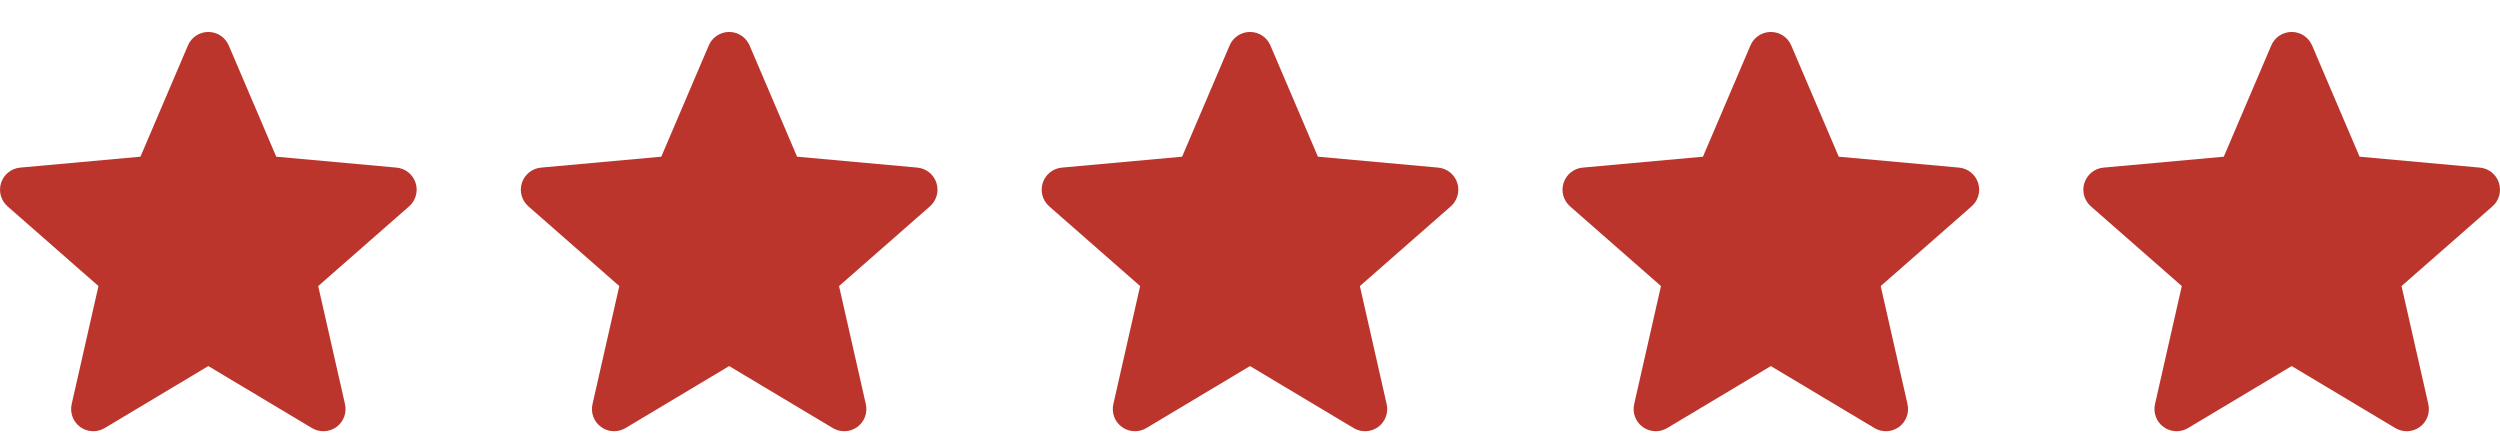 <svg width="96" height="17" viewBox="0 0 96 17" fill="none" xmlns="http://www.w3.org/2000/svg">
<g clip-path="url(#clip0_2354_1971)">
<path d="M15.958 7.02C15.853 6.696 15.566 6.467 15.227 6.436L10.608 6.017L8.783 1.743C8.648 1.429 8.341 1.227 8 1.227C7.659 1.227 7.352 1.429 7.218 1.743L5.393 6.017L0.773 6.436C0.435 6.467 0.148 6.697 0.042 7.02C-0.063 7.344 0.034 7.699 0.29 7.924L3.781 10.985L2.752 15.519C2.677 15.853 2.806 16.198 3.083 16.398C3.231 16.506 3.406 16.559 3.581 16.559C3.732 16.559 3.883 16.519 4.017 16.439L8 14.057L11.982 16.439C12.274 16.613 12.642 16.597 12.918 16.398C13.194 16.198 13.323 15.853 13.248 15.519L12.219 10.985L15.71 7.924C15.966 7.699 16.064 7.345 15.958 7.02Z" fill="#BB352D"/>
</g>
<g clip-path="url(#clip1_2354_1971)">
<path d="M35.958 7.02C35.853 6.696 35.566 6.467 35.227 6.436L30.608 6.017L28.783 1.743C28.648 1.429 28.341 1.227 28 1.227C27.659 1.227 27.352 1.429 27.218 1.743L25.393 6.017L20.773 6.436C20.435 6.467 20.148 6.697 20.042 7.02C19.936 7.344 20.034 7.699 20.29 7.924L23.781 10.985L22.752 15.519C22.677 15.853 22.806 16.198 23.083 16.398C23.231 16.506 23.406 16.559 23.581 16.559C23.732 16.559 23.883 16.519 24.017 16.439L28 14.057L31.982 16.439C32.274 16.613 32.642 16.597 32.917 16.398C33.194 16.198 33.324 15.853 33.248 15.519L32.219 10.985L35.71 7.924C35.966 7.699 36.063 7.345 35.958 7.02Z" fill="#BB352D"/>
</g>
<g clip-path="url(#clip2_2354_1971)">
<path d="M55.958 7.02C55.853 6.696 55.566 6.467 55.227 6.436L50.608 6.017L48.783 1.743C48.648 1.429 48.341 1.227 48 1.227C47.659 1.227 47.352 1.429 47.218 1.743L45.393 6.017L40.773 6.436C40.435 6.467 40.148 6.697 40.042 7.02C39.937 7.344 40.034 7.699 40.29 7.924L43.781 10.985L42.752 15.519C42.677 15.853 42.806 16.198 43.083 16.398C43.231 16.506 43.406 16.559 43.581 16.559C43.732 16.559 43.883 16.519 44.017 16.439L48 14.057L51.982 16.439C52.274 16.613 52.642 16.597 52.917 16.398C53.194 16.198 53.324 15.853 53.248 15.519L52.219 10.985L55.71 7.924C55.966 7.699 56.063 7.345 55.958 7.02Z" fill="#BB352D"/>
</g>
<g clip-path="url(#clip3_2354_1971)">
<path d="M75.958 7.02C75.853 6.696 75.566 6.467 75.227 6.436L70.608 6.017L68.783 1.743C68.648 1.429 68.341 1.227 68 1.227C67.659 1.227 67.352 1.429 67.218 1.743L65.393 6.017L60.773 6.436C60.435 6.467 60.148 6.697 60.042 7.02C59.937 7.344 60.034 7.699 60.29 7.924L63.781 10.985L62.752 15.519C62.677 15.853 62.806 16.198 63.083 16.398C63.231 16.506 63.406 16.559 63.581 16.559C63.732 16.559 63.883 16.519 64.017 16.439L68 14.057L71.982 16.439C72.274 16.613 72.641 16.597 72.918 16.398C73.194 16.198 73.323 15.853 73.248 15.519L72.219 10.985L75.71 7.924C75.966 7.699 76.064 7.345 75.958 7.02Z" fill="#BB352D"/>
</g>
<g clip-path="url(#clip4_2354_1971)">
<path d="M95.958 7.02C95.853 6.696 95.566 6.467 95.227 6.436L90.608 6.017L88.783 1.743C88.648 1.429 88.341 1.227 88 1.227C87.659 1.227 87.352 1.429 87.218 1.743L85.393 6.017L80.773 6.436C80.435 6.467 80.148 6.697 80.042 7.02C79.936 7.344 80.034 7.699 80.29 7.924L83.781 10.985L82.752 15.519C82.677 15.853 82.806 16.198 83.083 16.398C83.231 16.506 83.406 16.559 83.581 16.559C83.732 16.559 83.883 16.519 84.017 16.439L88 14.057L91.982 16.439C92.274 16.613 92.641 16.597 92.918 16.398C93.194 16.198 93.323 15.853 93.248 15.519L92.219 10.985L95.71 7.924C95.966 7.699 96.064 7.345 95.958 7.02Z" fill="#BB352D"/>
</g>
<defs>
<clipPath id="clip0_2354_1971">
<rect width="16" height="16" fill="white" transform="translate(0 0.883)"/>
</clipPath>
<clipPath id="clip1_2354_1971">
<rect width="16" height="16" fill="white" transform="translate(20 0.883)"/>
</clipPath>
<clipPath id="clip2_2354_1971">
<rect width="16" height="16" fill="white" transform="translate(40 0.883)"/>
</clipPath>
<clipPath id="clip3_2354_1971">
<rect width="16" height="16" fill="white" transform="translate(60 0.883)"/>
</clipPath>
<clipPath id="clip4_2354_1971">
<rect width="16" height="16" fill="white" transform="translate(80 0.883)"/>
</clipPath>
</defs>
</svg>
